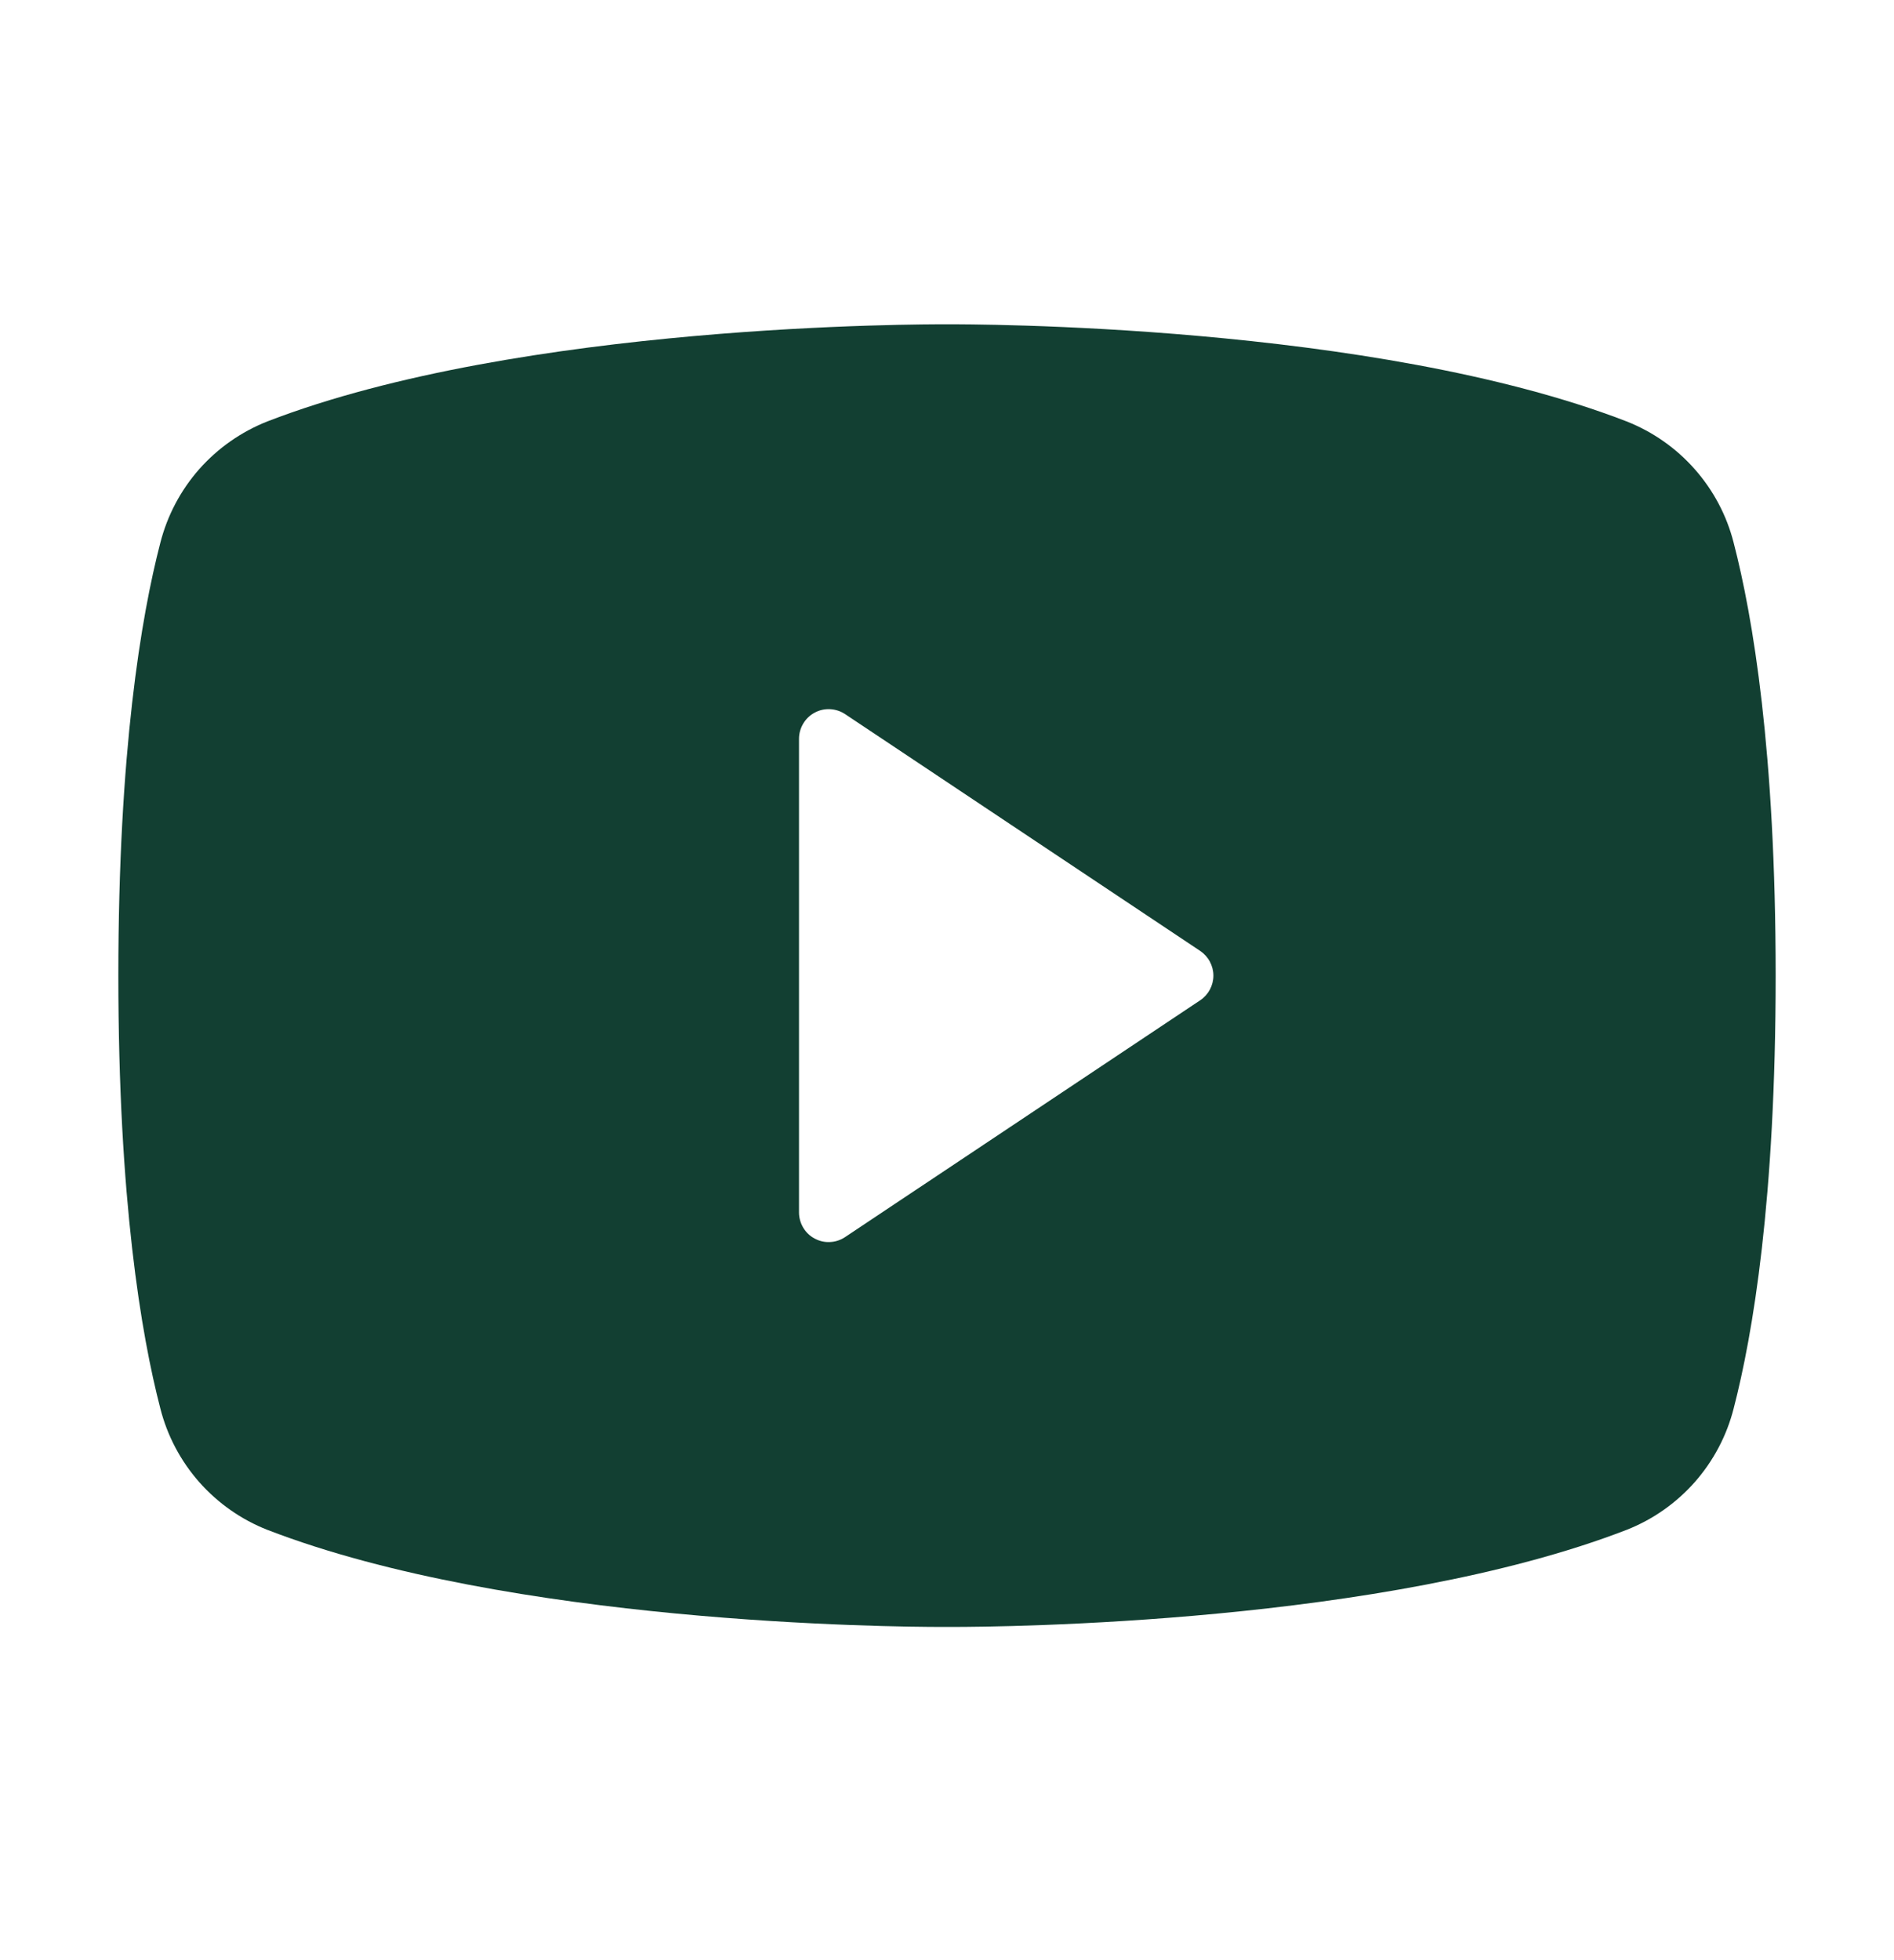 <svg width="29" height="30" viewBox="0 0 29 30" fill="none" xmlns="http://www.w3.org/2000/svg">
<path d="M26.545 8.307C26.439 7.889 26.234 7.503 25.948 7.18C25.663 6.857 25.305 6.607 24.904 6.449C21.02 4.949 14.84 4.963 14.5 4.963C14.16 4.963 7.98 4.949 4.096 6.449C3.695 6.607 3.337 6.857 3.051 7.18C2.766 7.503 2.562 7.889 2.455 8.307C2.161 9.438 1.812 11.504 1.812 14.932C1.812 18.36 2.161 20.426 2.455 21.556C2.561 21.974 2.766 22.361 3.051 22.684C3.337 23.007 3.695 23.258 4.096 23.415C7.816 24.851 13.639 24.9 14.425 24.9H14.575C15.361 24.9 21.187 24.851 24.904 23.415C25.305 23.258 25.663 23.007 25.949 22.684C26.234 22.361 26.439 21.974 26.545 21.556C26.839 20.424 27.188 18.36 27.188 14.932C27.188 11.504 26.839 9.438 26.545 8.307ZM18.377 15.309L12.939 18.934C12.871 18.979 12.791 19.006 12.709 19.009C12.627 19.014 12.546 18.995 12.474 18.956C12.401 18.918 12.341 18.86 12.299 18.79C12.257 18.719 12.234 18.639 12.234 18.557V11.307C12.234 11.225 12.257 11.144 12.299 11.074C12.341 11.003 12.401 10.946 12.474 10.907C12.546 10.868 12.627 10.85 12.709 10.854C12.791 10.858 12.871 10.884 12.939 10.929L18.377 14.554C18.439 14.596 18.49 14.652 18.525 14.718C18.56 14.784 18.579 14.857 18.579 14.932C18.579 15.006 18.56 15.08 18.525 15.146C18.49 15.211 18.439 15.268 18.377 15.309Z" fill="#123F32"/>
</svg>
